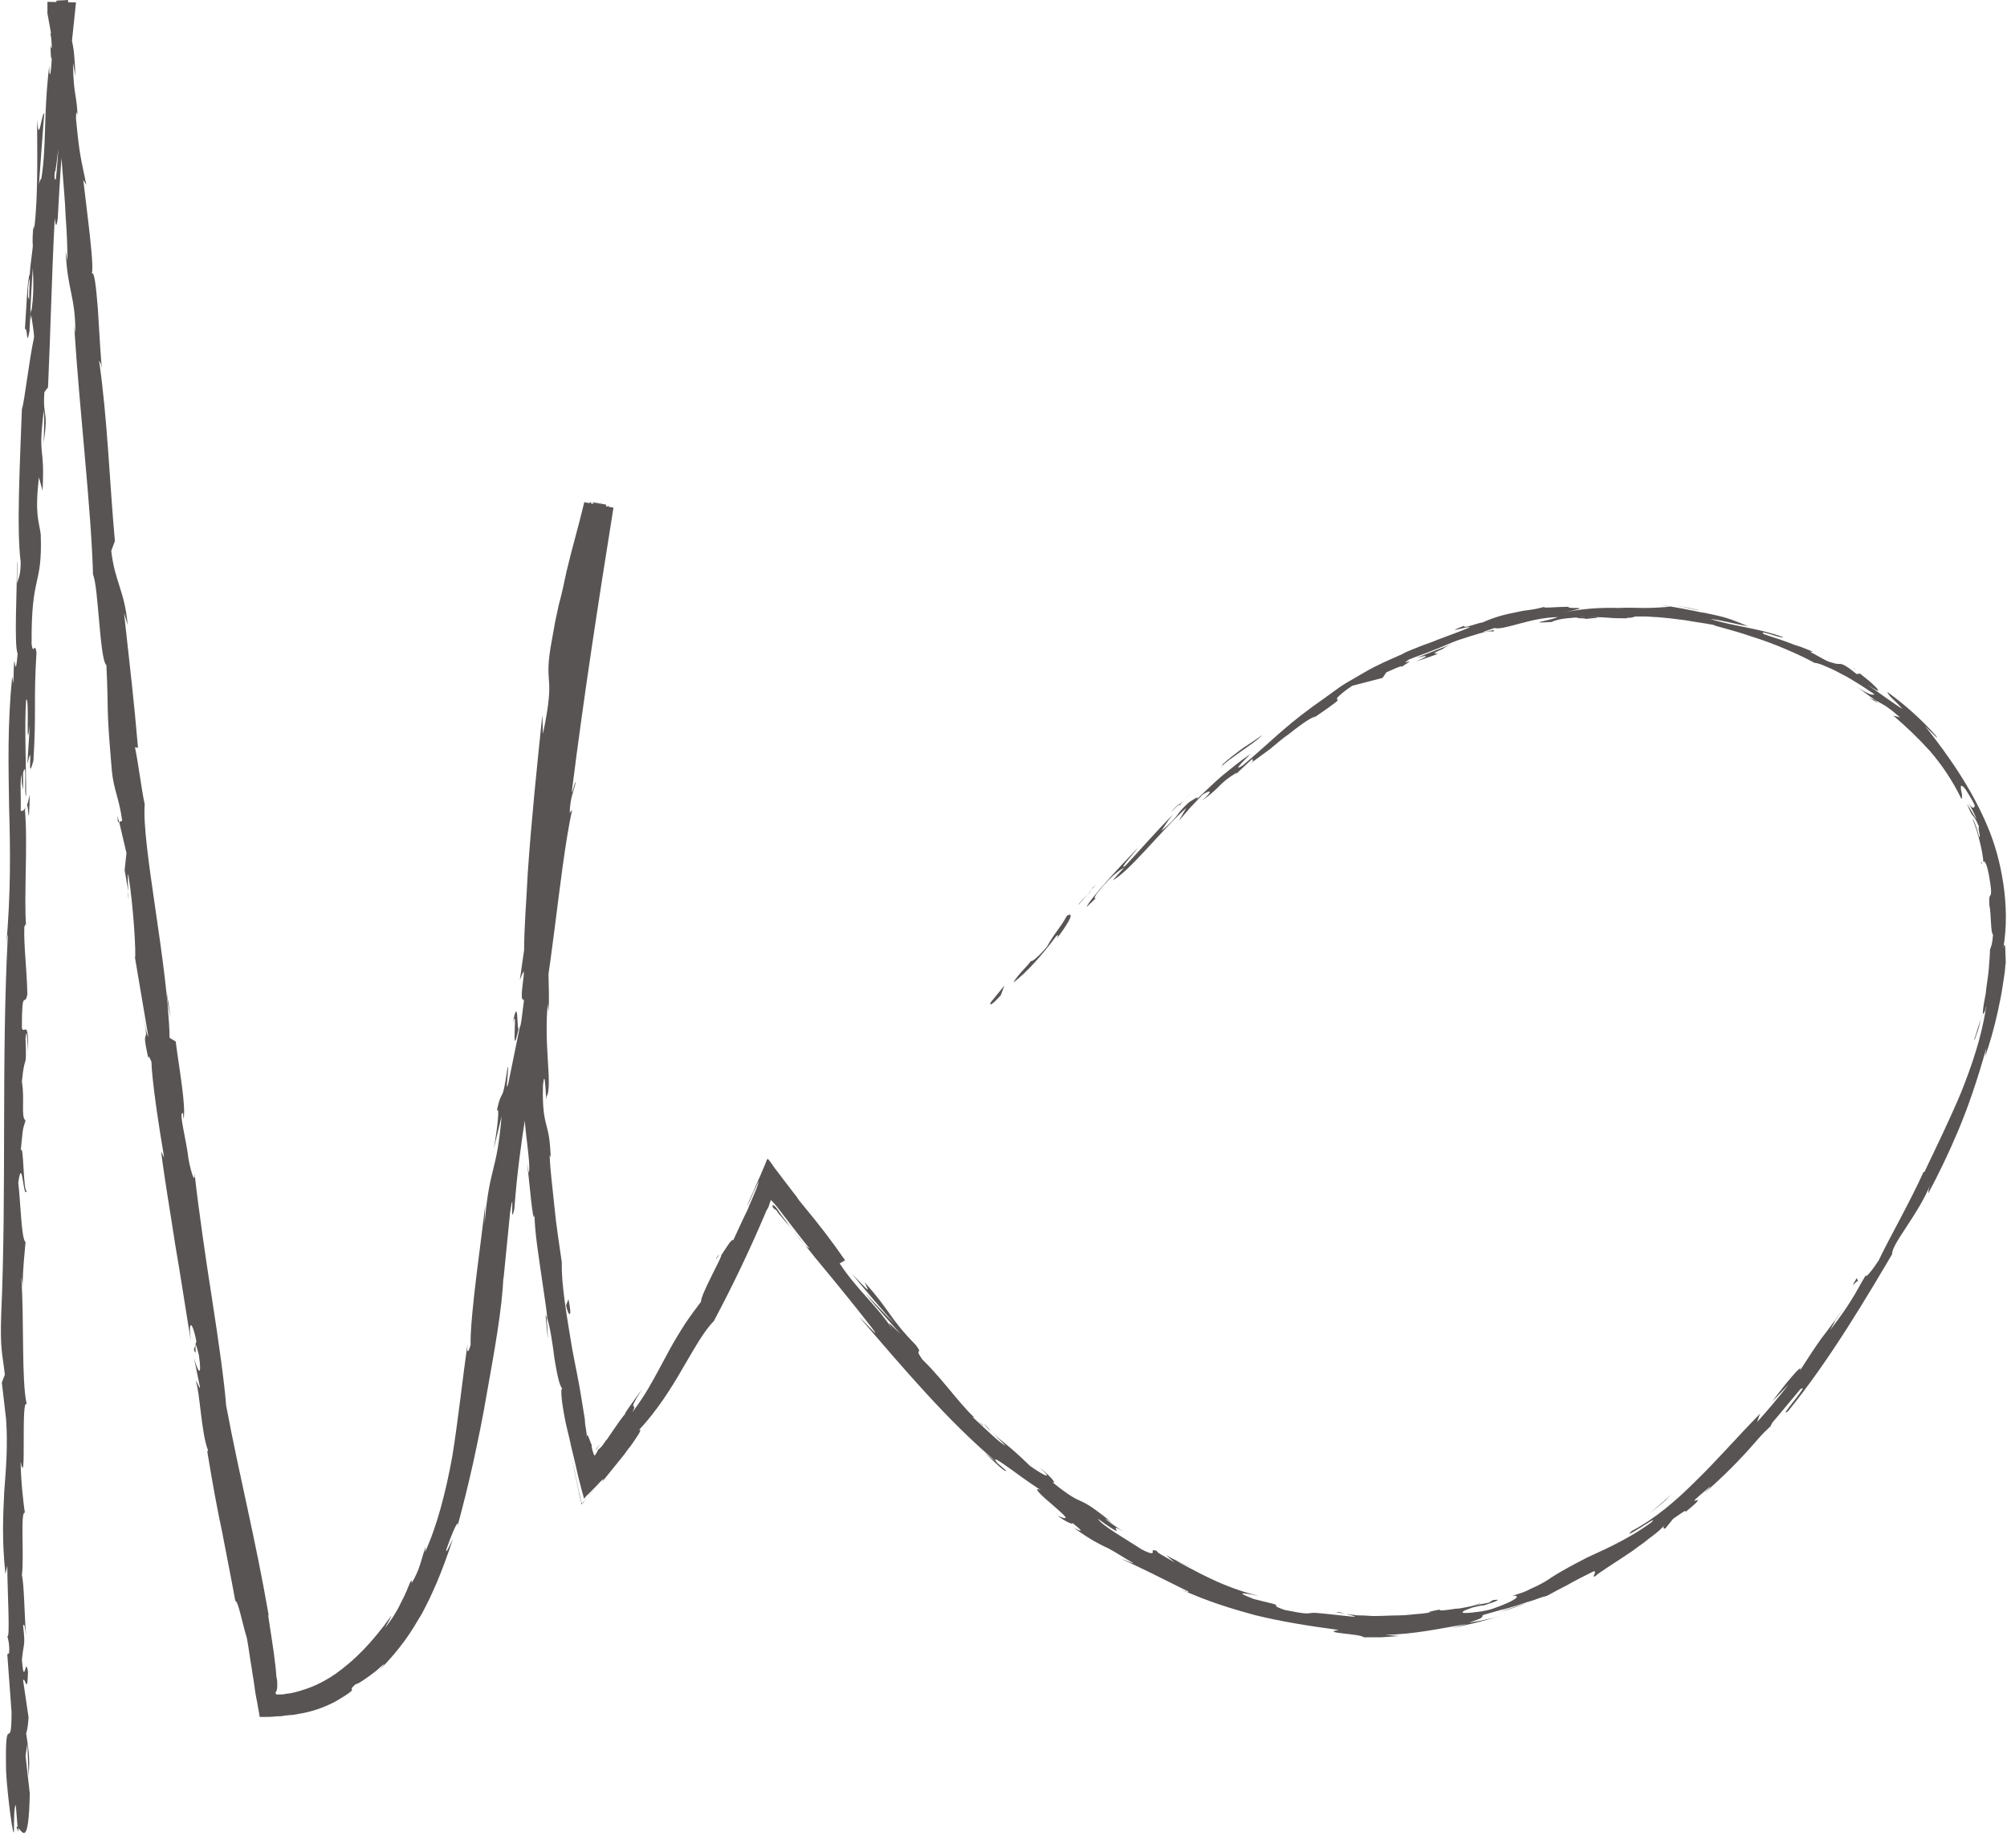 <?xml version="1.0" encoding="UTF-8" standalone="no"?><svg xmlns="http://www.w3.org/2000/svg" xmlns:xlink="http://www.w3.org/1999/xlink" fill="#000000" height="304" preserveAspectRatio="xMidYMid meet" version="1" viewBox="-0.2 -0.1 330.1 304.0" width="330.1" zoomAndPan="magnify"><g><g><g><g><g fill="#595454"><path d="M162.8,164.7c-0.4,0.7,0.1,0.6,1.6-1.1l0.6-1.6L162.8,164.7z"/><path d="M173.6,154.3c1.6-2.1,3.2-4.6,1.7-3.8c-1.3,2.3-1.9,2.6-3.3,5.1c-1.4,1.7-2.7,2.7-2.6,2.3 c-0.4,0.7-2.4,2.5-2.9,3.6c2.3-1.8,4.7-4.5,7-7.6C174.1,153.4,173.7,154.1,173.6,154.3z"/><path d="M325.6,167.5c0.1-0.4,0.3-0.9,0.4-1.3C325.9,166.5,325.8,167,325.6,167.5z"/><path d="M241.9,264.1c1-0.3,1.4-0.4,1.4-0.5C242.4,263.9,241.7,264.1,241.9,264.1z"/><path d="M219.6,265.1c0.5,0.1,0.9,0.1,1.3,0.2C220.4,265.1,219.9,265,219.6,265.1z"/><path d="M325.6,167.5c-0.4,1.1-0.7,2.3-1.1,3.4c0.1,0.1,0.2-0.3,0.4-0.9C325.2,169.3,325.4,168.3,325.6,167.5z"/><path d="M193.7,132.1c-0.5,0.5-1,1-1.3,1.4c0.4-0.4,0.9-0.9,1.3-1.3C193.6,132.2,193.6,132.2,193.7,132.1z"/><path d="M308.9,115.7c-0.3-0.2-0.5-0.5-0.8-0.7c-0.3-0.1-0.6-0.2-0.9-0.3C307.8,115,308.4,115.3,308.9,115.7z"/><path d="M267.5,101.5c1,0.1,1.4-0.4,1.8-0.6c-0.6,0.2-1.3,0.2-2.2,0.2C267,101.2,267.2,101.4,267.5,101.5z"/><path d="M202.7,126.9l-0.9,0.9C202,127.6,202.4,127.2,202.7,126.9z"/><path d="M325.8,141.6c-0.1,0.1-0.1,0.3-0.1,0.4C325.8,142,325.8,141.9,325.8,141.6z"/><path d="M3.9,248.6C3.9,248.5,3.8,248.6,3.9,248.6C3.9,248.8,3.9,248.9,3.9,248.6z"/><path d="M2.8,301.2l0-0.7c-0.1-0.1-0.2-0.2-0.3-0.1L2.8,301.2z"/><path d="M182.1,250c0.1,0,0.1,0.1,0.1,0.1C183.2,250.6,182.7,250.3,182.1,250z"/><path d="M84.1,168.4c1-4.3-0.4,7.1,1,0.7C84.8,169.6,85.1,163,84.1,168.4z"/><path d="M194.6,131.3c0.5-0.4,0.9-0.8,1.4-1.2C195.3,130.7,194.9,131,194.6,131.3z"/><path d="M85.1,169L85.1,169l0.1-0.7C85.2,168.6,85.1,168.8,85.1,169z"/><path d="M117.5,207c0.2-0.1,0.4-0.4,0.6-0.8C118,206.3,117.9,206.4,117.5,207z"/><path d="M162.8,235.3l-1.2-1.3C162,234.6,162.4,235,162.8,235.3z"/><path d="M98.6,237.4c-0.3,0.3-0.4,0.3-0.8,0.9c0,0,0.1,0,0.1,0C98.1,237.9,98.3,237.7,98.6,237.4z"/><path d="M92,206.9c0,0.2,0,0.5,0,0.7c0.1,0.4,0.1,0.8,0.2,1.2L92,206.9z"/><path d="M4.7,130.6c-0.2,0.8-0.3,1.4-0.5,1.8C4.5,131.8,4.5,137.5,4.7,130.6z"/><path d="M193.9,132.3c0.1-0.2,0.3-0.5,0.7-0.9c-0.3,0.3-0.6,0.6-0.9,0.9C193.6,132.4,193.6,132.4,193.9,132.3z"/><path d="M97.7,244.6l-1.8,2.2l-0.2,0.3l-0.1,0.1l-0.1,0.1c0,0,0-0.1,0-0.1l-0.2-0.7l-0.3-1.4l-1.2-5.6 c0.3,1.6,0.7,3.4,1.1,5.3c0.1,0.5,0.2,1,0.3,1.5l0.2,0.7l0,0.2c0,0,0,0.2,0.1,0.1l0.2-0.3C96.4,246.2,97.1,245.4,97.7,244.6z"/><path d="M21,147.9l-0.2-1.4C20.8,147,20.9,147.5,21,147.9z"/><path d="M89.9,220.1c0-1.1-0.1-2.3-0.2-3.5c-0.1-0.2-0.2-0.5-0.2-0.7L89.9,220.1z"/><path d="M4.1,132.4C4.2,132.3,4.2,132.3,4.1,132.4C4.2,132.3,4.2,132.3,4.1,132.4z"/><path d="M4.4,173c0.1-5.9-0.6-2.8-1-4c0-7,0.5-3.2,0.9-5.6c-0.1-4.4-0.6-7.8-0.5-11c0.1-0.2,0.2-0.9,0.3-0.1 c-0.4-4.6,0.3-13.7-0.2-19.2c0.1-0.4,0.1-0.6,0.2-0.7c-0.3,0.9-0.7,1-0.9,0.8c0.1-2.6-0.2-4.9,0.2-5.9 c-0.1,1.6,0.1,1.8,0.2,2.5L3.6,127c0.7-2.5,0.1,3.8,0.5,3.8c0-5.4-0.3-11.7,0-15.8c0.6-0.8-0.1,9.7,0.6,4.2l-0.4,6.4 c1.1-4.8-0.2,3.9,1-0.6c0.5-8.4,0-9.4,0.5-17.8c-0.3-1.9-0.5,0.6-0.8-1.3C4.9,94,6.8,96.6,6.5,87.8c-0.3-2.3-1-3.2-0.3-9.4 l0.6,2.2C7.2,72.5,6,75.9,7,67.4c0.2,1.5-0.1,6.4,0,5.2c0.8-5.5-0.2-3.9,0.1-8.2l0.6-0.8c0.4-8.7,0.6-18.2,1.1-27.8 c0.1,0.5,0.2,2.2,0.5,0c0.3-5.7,0.7-11.8,1.2-17.9c0.6-6,1.2-12.1,1.8-17.6L7.6,0.2c0,0.7,0,1.3,0,1.9l0.8,4.4 c0.1,1-0.1,1.9-0.3,0.8c0.1,4.6,0.3,0.2,0.7,2.4c0.2,2.6-0.1,3.4-0.3,1.8c0.4,4,1,9.7,1.5,15.5c0.2,2.9,0.5,5.8,0.6,8.5 c0.2,2.7,0.3,5.2,0.3,7.3l-0.3-1.6c0.3,6.6,1.6,7.3,1.6,13.5L12,53.5c0.9,14.3,2.8,30,3.1,40.9c0.9,2,1.1,14.1,2.2,14.9 c0.4,8.2-0.1,5.9,0.9,17.4c0.3,3.1,1.2,4.5,1.7,8.2l-0.5,0.2l1.2,5.1l-0.3,2.8l0.6,3.5c-0.1-1.4-0.1-3,0-2.8 c0.9,5.5,1.3,13.5,1.1,13.7l2.2,13c-0.3-0.3-0.6-2.4-1-4.1c1.5,6.9-0.4,1.3,1,7.7c0-0.9,0.4,0.4,0.5,0.5 c0.1,3.2,1.2,10.5,2.1,15.8l-0.5-1c0.6,4.8,1.5,9.9,2.3,15.2c0.9,5.2,1.7,10.6,2.6,16c-0.5-3.9,0.3-3.1,0.9,0l-0.4,1.4 c0.7,2-0.3-3.4,0.8,0.8c0.6,4.1-0.2,2.8-0.8,0.5l1,4.9c-0.1,0.3-0.4-0.8-0.7-1.1c0.7,2,0.9,8.6,2,11.4l-0.1,0.3 c0.9,5.4,1.6,9.3,2.4,13c0.7,3.7,1.4,7.1,2.2,11.5c0.5,0.1,1.1,3.5,1.9,6.1c0.3,1.6,0.5,3.3,0.8,5c0.1,0.9,0.3,1.7,0.4,2.6 c0.1,0.5,0.1,0.9,0.2,1.4c0.1,0.7,0.3,1.5,0.4,2.2l0.2,1.1l0.1,0.6c0,0,0,0,0,0.1l0.1,0l0.1,0l0.3,0c0.8,0,1.5,0,2.3-0.1 c0.4,0,0.8,0,1.2-0.1l0.9-0.1c0.5,0,1-0.1,1.5-0.2c2-0.3,4.1-1,6-2c2.6-1.5,2.9-1.9,2.8-2c0-0.1-0.4,0,0.6-0.9 c0.3,0.1,2.1-1.2,3.4-2.2c1.2-1.1,1.9-1.7,0.5-0.1c1.8-1.8,3.1-3.4,4.2-4.9c1.1-1.5,1.9-2.9,2.8-4.4c1.6-3,3.2-6.5,5.1-12.3 c-0.6,1.2-1.2,2.6-1.1,1.8c0.7-2.1,1.8-4.7,1.9-4.3l-0.1,0.6c0.9-3.3,1.8-6.9,2.6-10.5c0.8-3.7,1.6-7.5,2.2-11.1 c1.3-7.3,2.6-14.3,2.8-19.7l0,0.6l1.1-11.1c0.8-5.1-0.1,3.1,0.7-0.6c0.9-12,2.7-18.7,3.6-28.6c2.4-7.4,3.7-26.9,5.9-37 l-0.4,0.5c0.1-2.7,0.6-3.2,1-5.1c-0.3,0.2-0.7,2.8-0.6,1.2c1.9-15.1,4.3-30.7,6.8-46.3l-4.8-0.9c-0.9,3.8-2,7.5-2.9,11.3 c-0.4,1.9-0.8,3.8-1.3,5.6l-0.6,2.8l-0.5,2.8c-0.8,4.2-0.6,5.5-0.5,7c0.1,1.5,0.1,3.3-1,8.6l-0.1-3.1c-0.9,8.6-1.8,17.3-2.4,26 c-0.2,4.4-0.6,8.7-0.6,13c0,2.2-0.1,4.3-0.1,6.4c0.1,2.1,0.1,4.3,0.2,6.4c-0.1-1-0.3-1-0.3-2.7c-0.2,1.8-0.2,5.1,0,7.9 c0.2,2.8,0.5,5.3,0.6,5.3c0.1,2.6-0.3,0.6-0.4,2.2c0,3.6,1.1,8.9,0.8,10.8c0,0.3-0.2-1-0.3-1.6c0.3,2.3,1,10.8,1.2,8.5 c0.1,3.2,0.6,6.1,1,9c0.2,1.4,0.4,2.8,0.6,4.1c0.2,1.3,0.4,2.6,0.5,3.9c0.5,1.6,0.9,4.3,1.2,6.7c0.4,2.4,0.8,4.5,1.3,4.9 c-0.4-0.2-0.1,2.6,0.6,5.9c0.2,0.8,0.4,1.7,0.6,2.5c0.3,1.5,0.7,2.9,1,4.3c0.3,1.4,0.6,2.6,0.9,3.7c0.1,0.5,0.3,1,0.4,1.5 c0,0.4,0.2,0,0.4-0.2c0.2-0.2,0.3-0.4,0.4-0.6c-0.8,1.1,0.1,0.1,1.1-0.9c0.9-1,1.9-2,1-0.7c1.3-1.6,2.6-3.2,3.8-4.7 c0.3-0.4,0.6-0.9,0.9-1.2c0.3-0.4,0.5-0.7,0.7-1c0.9-1.3,1.3-2,0.8-1.8c2.9-3.1,5.2-6.7,7.1-10c1.9-3.2,3.5-6.2,5.2-7.9 c3.2-6,6-11.9,8.5-17.8c0.2-0.5,0.2-0.5,0.3-0.6l0.2-0.4l0.3-0.9l0.1-0.2c0-0.1,0.1,0.1,0.1,0.1l0.3,0.3l0.6,0.7 c1.8,2.3,3.5,4.6,5.3,6.8c-0.4,0.1-2.5-2.6-4.4-5.2c-0.2-0.3-0.5-0.6-0.7-1c-0.1-0.1-0.2-0.3-0.3-0.4c-0.1-0.2-0.3-0.3-0.4-0.4 c-0.2-0.2-0.3-0.1-0.2,0.3c0.1,0.1,0.3,0.3,0.5,0.4l0.1,0.1c0,0,0,0,0,0l0.1,0.1l0.1,0.2c0.2,0.3,0.4,0.5,0.6,0.7 c0.4,0.5,0.8,1,1.2,1.4c1.5,1.9,3,3.6,4.4,5.4c2.9,3.5,5.8,7,9.3,11.5c1.8,2.4-1.3-1.1-2.1-1.8c7.5,8.7,14.5,17,22.4,23.7 c-0.1,0-0.9-0.7-1.7-1.3c1.5,1.4,3.4,3.3,3.5,2.9l-1.5-1.3c-1-1.3,0.6-0.1,2.6,1.3c2,1.5,4.4,3.1,4.6,3.2c-1.6-0.7,0.2,1,2,2.5 c1.7,1.5,3.3,2.8,0.7,1.7c1.1,0.8,2.6,1.6,2.5,1.2c1.5,1.2,2,1.7,0.2,0.8c3,2.1,4.1,2.6,5.1,3.1c0.5,0.2,1,0.5,1.7,0.9 c0.7,0.4,1.6,1,3,1.8c-0.1,0.1-1.3-0.5-2-0.7c3.1,1.4,6.1,2.9,11.1,5.4c-0.3,0,0.2,0.4-1.3-0.4c4.4,2,8.3,3.2,12.4,4.3 c4.1,1,8.4,1.7,13.6,2.4c-3.2,0.5,3.6,0.6,4.1,1.2c1,0,1.9,0,2.9,0l2.9-0.2l-2.3-0.2c5-0.1,9.3-1.1,13.5-1.8 c-1.2,0.3-2.4,0.7-3.6,0.9c3.1-0.6,6.1-1.3,9.1-2.2c-1.7,0.5-3.4,0.8-5.2,1.1c2.4-0.8,2.2-0.9,2.2-1.1c0-0.2,0.3-0.2,3.4-1.1 c-0.6,0.2,0.6-0.1,2.2-0.6c1.6-0.5,3.7-1.3,5-1.6l0,0c1.1-0.6,2.2-1.2,3.4-1.8c1.2-0.7,2.6-1.4,4.2-2.2c0.9-0.3-0.3,1,0.3,0.8 c0.9-0.8,3.4-2.3,5.9-4c0.6-0.4,1.2-0.9,1.8-1.3c0.6-0.4,1.1-0.9,1.7-1.3c1.1-0.8,1.9-1.6,2.4-2.2c-0.7,0.7-0.6,1-0.2,0.9 l1.3-1.6c1.9-1.3,2.1-1.5,2-1.1c2.7-2.2,2.1-2,1.7-1.9c-0.4,0.1-0.6,0.2,2.5-2.4c-0.4,0.5-0.2,0.3-1.1,1.2 c3.1-2.7,5.9-5.5,8.4-8.4c2.6-2.9,5-5.8,7.4-8.7c1.9-1.3-4,5.2-2,3.6c6.9-8.5,12.8-18.5,18.1-27.5l-1,1.7 c-0.1-1.7,4.3-6.5,6.3-11.5c-0.5,1.2-0.3,1.7-0.3,1.4c1.7-3.2,3.3-6.5,4.9-10.3c1.6-3.8,3.1-8.2,4.6-13.5l-0.2,1.4 c0.7-2,1.5-4.7,2.1-7.5c0.3-1.4,0.6-2.8,0.8-4.2c0.1-0.7,0.2-1.3,0.3-2c0.1-0.6,0.1-1.3,0.2-1.8c-0.1-1.4,0-4-0.4-2.4 c0.6-3.5,0.5-7.1,0-10.5c-0.5-3.4-1.4-6.7-2.7-9.7c-2.6-6.1-6.3-11.4-10.2-16.3c1.1,1.1,2.6,2.6,1.8,1.6 c-2.4-2.7-5.1-5.1-8-7.2c0.4,0.9,1,1.1,2.5,2.8c-1.2-0.7-3.6-2.5-5.8-4c2,1.3,2.1,1.2,1.5,0.5c-0.3-0.3-0.8-0.8-1.3-1.2 c-0.5-0.4-1.1-0.9-1.5-1.2c0.2,0.3-0.4,0-0.4,0.2c-2.2-1.8-2.5-1.7-3.1-1.7c-0.3,0-0.6-0.1-1.3-0.3c-0.7-0.2-1.6-0.8-3.3-1.7 l0.5,0c-0.7-0.3-1.3-0.5-2-0.8c-0.7-0.2-1.3-0.4-2-0.7c-1.3-0.5-2.7-0.9-4.1-1.4c-1.1-0.9,2.9,0.8,3.2,0.5 c-4.1-1.5-8.3-1.8-12-3c1.8,0.2,4.4,0.9,6.2,1.2c-4-1.7-4.5-1.6-7.6-2.3l0.3,0.1c-2.4-0.5-4.8-1-7.3-1.3 c0.6,0.1,1.2,0.2,1.8,0.3c-1.4,0.1-2.8,0.2-4.2,0.2c-1.4,0-2.8-0.1-4.3,0c-3-0.1-6.2,0.1-9.8,0.9c6.9-1.4,1.1-0.6,1.6-1.1 c-1.9,0-4.7,0.3-3.9,0c-0.8,0.2-1.6,0.4-2.4,0.5c-0.8,0.1-1.5,0.2-2.3,0.4c-1.6,0.3-3.4,0.7-5.6,1.7c-0.3-0.1-3.5,1.2-2.9,0.5 c-4.2,1.6,1.1-0.1,0.8,0.3c-1.6,0.7-3.4,1.3-5.2,2c-0.9,0.4-1.9,0.7-2.9,1.1c-0.5,0.2-1,0.4-1.5,0.6c-0.5,0.2-1,0.4-1.5,0.7 c-2,0.9-4.2,1.8-6.2,3c-1,0.6-2.1,1.2-3.1,1.8c-1,0.6-2,1.4-3,2.1c-7,4.9-7.9,6.3-13.9,11.4c-1.1,0.7-0.8,0.3-0.2-0.4 c0.3-0.3,0.7-0.7,1-1c0.3-0.3,0.5-0.5,0.5-0.5c-1.8,1.2-3.2,2.4-4.7,3.6c-1.4,1.2-2.7,2.5-4.2,3.9c0.5-0.7-0.2-0.2-1.3,0.5 c-2.4,2.2-1.2,1.9-4.5,4.7c0.4-0.6,0.9-1.5,1.9-2.7c-2.7,2.7-5.2,5.6-7.9,8.5c-1,0.5,1.4-2,2.2-3.1c-3.1,3.2-7.9,8.4-8.5,9.8 l2.1-2c-1.1,1.2-0.9,0.3-0.1-0.6c2.4-3,4-3.8,4.2-3.9l-1.9,2.1c2.7-1.4,7.9-8.1,12.1-11.9l-1.2,2.1l1.9-2.2l2-2.1 c1.1-0.7,2-0.9-0.1,1c3.3-2.4,2.5-2.6,5.5-4.5c0.3-0.2,0.2-0.1,0,0.2c1-0.9,1.9-1.8,2.9-2.7c-0.5,0.6,0.8,0-1.1,1.4 c1.4-1.1,2.7-2,3.9-2.9c1.1-0.9,2.1-1.8,3-2.4c1.8-1.4,3.2-2.5,4.5-3l-0.5,0.4c4.1-2.8,4.2-3,4.1-3.1c-0.1-0.1-0.2-0.1,0-0.4 c0.3-0.3,0.9-0.9,2.4-1.9l5-1.3l0.6-0.9c0.9-0.4,2.8-1.3,2.5-0.9c3.2-2-0.7,0.1,1.2-1.2c1.1-0.5,2.5-0.9,3.9-1.5 c1.4-0.5,2.8-1.2,4.2-1.7c2.8-0.9,5.1-1.7,5.7-1.4c0.8-0.4-0.4-0.2-1.1,0c-0.4,0.1-0.6,0.1-0.5,0.1c0.1-0.1,0.7-0.3,1.9-0.7 c1.6,0.4,5.8-1.7,10.4-1.8c-1.3,0.6-5.5,1.1-1,0.8c0.6-0.3,1.5-0.5,2.5-0.6c1-0.1,2.1-0.2,3.3-0.2c1.2,0,2.3,0,3.5,0.1 c1.1,0.1,2.2,0.1,3.1,0.1c0-0.2,0.6-0.2,1.5-0.3c0.4,0,1,0,1.5,0c0.6,0,1.2,0.1,1.9,0.1c1.4,0.1,3,0.3,4.6,0.5 c1.6,0.3,3.3,0.5,4.8,0.8c-0.2,0.1,2.7,0.7,6.2,1.9c3.6,1.1,7.7,2.9,10.3,4.3l-0.2,0c0.3,0,0.9,0.1,1.6,0.4 c0.7,0.3,1.7,0.7,2.6,1.2c0.5,0.3,1,0.5,1.5,0.8c0.5,0.3,1,0.6,1.5,0.9c1,0.6,2,1.3,2.9,1.9c-0.2,0.1-0.5,0.1-0.9-0.1 c-0.5-0.2-1.2-0.6-2.2-1.2c1.2,0.7,2.2,1.6,3.3,2.3c0.4,0.2,0.9,0.5,1.6,0.9c0.3,0.2,0.7,0.5,1.1,0.8c0.4,0.3,0.8,0.7,1.3,1.1 l-1.1-0.3c2.1,1.8,4,3.6,6,5.8c1.9,2.2,3.7,4.8,5.2,7.9c0.1,0,0.1-0.3,0.1-0.7c-0.1-0.4-0.2-0.9-0.2-1.2c0-0.3,0.1-0.4,0.5,0 c0.2,0.2,0.4,0.5,0.7,1c0.3,0.5,0.7,1.1,1.1,2c-0.1,0.4-0.4,0.8-1.3-0.9c0.3,0.6,1.2,2,1.6,3.2l-0.8-1.3l-0.8-1.3 c0.6,1.5,0.8,1.8,1.1,2.1c0.2,0.3,0.4,0.5,0.9,1.7c-0.3,0.1,0.4,1.9,0,1.6c-0.1-0.3-0.2-0.8-0.4-1.4c-0.2-0.6-0.4-1.2-0.7-1.6 c1.1,2.7,1.8,6.1,1.8,7.2c0.1-0.3,0.5-0.1,0.9,2c0.5,2.7,0.4,3.2,0.3,3.4c-0.1,0.2-0.3,0.1-0.2,1.7c0.3,1.3,0.2,4.7,0.6,4.8 c-0.1,1.6-0.3,1.9-0.5,2.5c0,0.7-0.1,1.9-0.2,3.2c-0.1,1.3-0.4,2.8-0.5,4c-0.5,2.5-0.7,4.3-0.1,2.8l0.2-0.7 c0,0.1,0,0.3-0.1,0.5c0,0,0,0,0,0l0,0c-0.7,4.6-2.3,9.3-4.1,13.8c-1.9,4.5-4,8.8-6,13l-0.1-0.1c-2.3,5.1-5.7,11-7.4,14.6 c-0.9,1.4-2.3,3.2-2.1,2.4c-1.1,1.8-1.6,2.9-2.4,4.1c-0.7,1.2-1.7,2.6-3.5,5c2.1-3.7-1,1.1,2.3-3.7c-1.6,2.2-2.6,3.6-3.7,5 c-1,1.4-2,2.9-3.6,5.4c0.9-1.9-3,2.9-4.5,5l2.7-2.8c-1.8,2.3-3.5,4.3-5.2,6.2c0.2-0.5,0.3-1,0.5-1.4c-3.9,4-7.2,7.8-10.6,11.1 c-3.3,3.3-6.7,6.2-10.5,8.2c-1.1,1,0.2,0.2,1.5-0.6c1.3-0.8,2.6-1.7,1.7-0.8c-4.2,3.1-9.2,5.1-10.6,5.8 c-3.1,1.6-4.5,2.4-5.9,3.3c-0.7,0.5-1.4,0.9-2.4,1.4c-0.5,0.2-1.1,0.5-1.7,0.8c-0.7,0.3-1.4,0.5-2.3,0.8c0.5-0.1,1,0,0.7,0.3 c-0.3,0.3-1.3,0.9-3.9,1.8c-1.2,0.4-2.3,0.5-3.1,0.6c-0.8,0.1-1.3,0.1-1.6,0.1c-0.6-0.1-0.1-0.4,1.4-0.9 c1.2-0.3,1.8-0.4,1.7-0.3c1.6-0.5,3.6-1.2,1.6-0.9l-0.6,0.4c-0.6,0.1-1.5,0.3-2.5,0.5c-0.5,0.1-1,0.2-1.5,0.3 c-0.5,0.1-1,0.2-1.5,0.2c-1.8,0.3-3.2,0.4-2.4,0.1c-3.8,0.7-1.6,0.6,1.3,0.2c-1.6,0.2-3.1,0.3-4.4,0.5 c-1.4,0.1-2.6,0.3-3.9,0.3c-1.3,0-2.6,0.1-4,0.1c-0.7,0-1.4-0.1-2.2-0.1c-0.4,0-0.8,0-1.2-0.1c-0.4,0-0.8-0.1-1.2-0.1 c1.1,0.2,2,0.5,1,0.4c-4.9-0.5-6-0.7-6.7-0.6c-0.7,0.1-1,0.2-4.4-0.5c-1.8-0.6-1.4-0.7-1.4-0.8c0-0.1-0.4-0.2-3.7-1 c-3.9-1.5-0.7-0.8,0.9-0.5c-6-1.4-10.6-4.2-13.7-5.8l3,1.3c-1.8-0.8-3.2-1.4-4.6-2.2c0.5,0.4,0.9,0.8,1.4,1.2 c-1.6-1-3.1-1.7-2.9-1.9c-0.9-0.3-0.7,0-0.7,0.2c0,0.2-0.2,0.4-1.9-0.5c-2.1-1.4-6.7-4-7.1-5c1.6,1.2,2.4,1.7,2.8,1.9 c0.4,0.2,0.3,0,0.2-0.1c-0.2-0.3-0.5-0.8,2.3,1c-1.1-0.7-2.5-1.5-4-2.7c-0.2-0.2,0.3,0.1,0.7,0.3c-3-2.4-3.8-2.8-4.6-3.2 c-0.9-0.4-1.8-0.7-4.9-3.2c1,0.4-1-1.6-2.1-2.4c2.4,2.1,0.8,1.4-1.6-0.3c-3.7-3.6-4.2-3.6-6.2-5.5l2.2,2.2 c-1-0.5-2.8-2.3-5.4-4.7c0-0.4,2.4,2.2,1.6,1.2c-3.2-2.4-5.9-6.8-9.9-10.7c-1.5-2.1,0.3-0.6-1.1-2.4c-4.4-4.5-4-5.4-8.4-10.3 c0.8,1.7,1.1,1.9-2.1-1.4c2.3,2.8,4.6,5.5,7,8.2c-1.6-1.6-3.2-3.3-4.8-5c2,2.5,4.5,5.2,5.8,6.7c-2.4-2.3-2.1-2.1-1.3-0.7 c-2.4-3.8-5.9-6.6-8.7-10.9l0.9-0.5c-2.2-3.2-4.3-5.9-6.7-8.8c-0.3-0.4-0.6-0.7-0.9-1.1l-0.4-0.6c-0.2-0.3-0.5-0.6-0.7-0.9 c-0.9-1.2-1.9-2.5-2.9-3.8c-0.2-0.3-0.5-0.7-0.7-1l-0.4-0.5c0-0.1,0,0-0.1,0.1l-0.1,0.1l-0.1,0.3c-0.3,0.8-0.7,1.6-1,2.4 c-0.4,0.8-0.7,1.6-1.1,2.5c-0.2,0.4-0.4,0.9-0.6,1.3c-0.1,0.3-0.3,0.6-0.4,1l0.4-0.8l0.5-1.1l1-2.2c-0.1,0.6-0.4,1.4-0.8,2.3 c-0.1,0.2-0.2,0.5-0.3,0.7c-0.1,0.2-0.2,0.5-0.3,0.7c-0.2,0.4-0.3,0.8-0.5,1.2c-0.8,1.6-1.6,3.4-2.3,4.9 c-0.2-0.4-1.2,1.3-2,2.5c0.3,0-3.4,6.5-3.3,7.6c-0.9,1.2-1.8,2.4-2.6,3.6c-2.2,3.4-3.2,5.5-4.3,7.5c-1.1,2-2.1,4-4.4,7.1 c1.1-2.1-1.2,0.6,1.6-3.8c-1.5,2.1-2.9,3.9-2.8,4.1c-0.5,0.5-1.5,2-2.6,3.6c-0.3,0.5-0.4,0.6-0.6,0.8c-0.1,0.2-0.3,0.4-0.4,0.6 c-0.3,0.4-0.6,0.7-0.8,0.8c-0.1,0.2-0.2,0.4-0.3,0.6c-0.1,0.1-0.1,0.2-0.2,0.3c0,0-0.1,0.2-0.1,0.1c0,0,0,0,0,0 c-0.1-0.1-0.3-0.5-0.5-1.5c0-0.3,0.1-0.2,0.1-0.2c-0.1,0.1-0.3-0.6-0.5-1.1c-0.2-0.5-0.4-1-0.4,0.1c0-0.2,0-0.4,0-0.7 c0-0.3-0.1-0.5-0.1-0.8c-0.1-0.5-0.2-1.1-0.2-1.7c-0.2-1.2-0.4-2.4-0.6-3.7c-0.4-2.6-1-5.3-1.5-8c-0.9-5.4-1.8-10.7-1.7-14.2 c-0.4-2.8-0.9-5.9-1.2-9c-0.3-3.1-0.7-6-0.8-8.6c0.1,0.3,0.2,0,0.2,1c-0.1-3.6-0.4-4.6-0.7-5.8c-0.3-1.2-0.7-2.5-0.6-6.6 c0.4-4.2,0.5,4.3,0.6,1.7c0.5-0.6,0.4-3,0.2-6c-0.2-3-0.3-6.5,0-9.2l0.1,1.3c0.2-2.1,0-4.6,0-7.5c-0.1-2.9-0.2-6.1,0-9.5 c0,0,0.1,0.3,0.2,0c-0.4-4.7,0-13.5,0.6-20c0.2,2.1-0.1,3,0.5,1.8c0.3-2.9-0.8,0.8-0.3-5.1c0.2-0.9,0.5-2.4,0.8-3.8 c0.3-1.3,0.7-2.5,1-2.7l-0.4,2.7l-0.3,2.7c0.9-2.7,0.9-7.1,1.4-10l0.2,0.4c0.3-2.1,0.5-3.7,0.6-5c0.2-1.3,0.3-2.4,0.4-3.5 c0.2-2.2,0.4-4.5,1.4-9l-0.4,0.9c0.2-2.5,0.5-3.5,0.8-4.5c0.3-1,0.7-2,1-4.5l1-1.3c0.2-1.2,0.6-3,1-5.5l-2.1-0.4 c-0.3,3.3-0.7,8-1.1,11.8c0-2.7,0.4-7.8,0.7-11.8l2.8,0.6c-0.2,1-0.3,1.9-0.5,2.7c0.2-0.7,0.4-1.6,0.6-2.7l-3.1-0.6 c-0.5,3.7-1.1,8.7-1,10c0.1-1.3,0.2-3,0.5-4.3c0,4-0.5,9.3-1.4,15.7c-1.2-1.3-2.7,16.8-4.4,21.3c-1.1,11.5-3.4,22.6-5.2,35.9 c1.7-4.6-0.5,3.9,0.7,3.2c-0.4,3.1-0.5,4.3-0.7,4.5l-1.9,9.3c-0.6,2.2,0.2-3-0.1-2.7c-1,6.8-0.8,2.8-1.8,7.2 c0.5-0.9,0.2,2.4-0.5,6.3l1.3-5.4c-0.8,9.5-2,8.1-2.8,17.7l0.1-3.1c-0.5,4.9-2.5,18.1-2.4,23c-0.2,0.8-0.7,2-0.5-0.2 c-0.4,2.9-0.8,6-1.2,9.2c-0.4,3.1-0.8,6.2-1.3,9.3c-1.1,6.1-2.6,11.7-4.5,15.8l0.1-0.9c-0.7,2-0.9,3.7-2.3,6 c0-0.2,0.1-0.9-0.3,0c-0.2,0.5-0.7,1.8-1.5,3.3c-0.7,1.5-1.7,3-2.6,4.1c0.4-0.7,0.8-1.4,1.1-2.1c-3.2,4.5-6.1,7.4-9.2,9.6 c-1.6,1.1-3.3,2-5.2,2.6c-0.9,0.3-1.9,0.6-3,0.7c-0.4,0.1-0.6,0.1-1,0.1c-0.2,0-0.3,0-0.5,0l-0.1,0l0-0.1l-0.1-0.2 c0.2-0.2,0.3-0.6,0.3-1c0,0,0-0.1,0-0.1c0-0.1,0-0.3,0-0.4c0-0.3,0-0.6-0.1-0.9c-0.1-0.6-0.1-1.3-0.2-2 c-0.3-2.8-0.9-6.2-1.2-8.4l0.1,0.1c-2.3-13.2-4.7-22.3-7-34.5c-0.3-3.9-1.2-10.3-2.3-17.4c-1.1-7-2.2-14.6-2.9-20.8 c0.1,1.9-0.6-0.2-1-2.4c-0.3-2.9-1.7-7.9-0.9-7.5l0.1,1c0.4-2.3-0.7-8.1-1.3-12.8l-1-0.6c-0.3-12.3-4.6-31.6-4.1-38.4 c-0.6-2.9-1-6.5-1.6-9.4l0.5,0.1c-0.7-8.1-1.2-12.2-2.3-22.2l0.6,2c-0.5-5.7-2.1-7-2.7-12.2l0.6-1.6 c-0.9-9.9-1.2-19.9-2.6-29.7c0.1,0.2,0.4,0.4,0.5,2c-0.2-2.3-0.5-6.8-0.7-10.5c-0.3-3.7-0.6-6.6-1.1-5.7 c0.7-0.2-0.7-10.2-1.3-15.5l0.5,0.8c-0.9-4.5-1.1-4.6-1.7-10.9c0-1.5,0.3-1.3,0.3,0.7c-0.1-5-0.7-3.9-0.8-9.9l0.4,2.2 c-0.2-5.1-0.4-4.7-0.9-7.5c-0.2-1.3-0.3-3.2-0.3-5L9.1,0c-0.3,2.6-0.7,5-1,5.5C8.3,6.2,8.5,9,8.1,12c-0.2,0.4-0.2-0.7-0.2-1.3 c-1,8.5-0.4,12.8-1.3,18.6c-0.2,0.1-0.3,0.5-0.4,1c0.5-6.8,0.9-12.3,0.9-11.8c-0.5,0-0.9,5.5-1.2,1c0,4.4,0.2,12-0.4,17.4 c-0.1,0.3-0.1,0.5-0.2,0.7l0-0.6c-0.1,1.2-0.2,2.3-0.1,3.4C5,42.3,4.8,43.3,4.7,45c-0.4,0.6-0.6,6.3-0.8,9 c0.5-0.2,0.2,3.4,0.8,0.1c-0.1,0.4,0-0.5,0.1-2.3c0-0.4,0-0.9,0-1.2c0,0.1,0,0.1,0,0.2c0.1-1.8,0.2-4.2,0.4-6.8 c0.1,2.2,0.2,4.5-0.3,7.5c0.2,1.4,0.5,3,0.5,3.9C4.6,59,3.8,66.2,3.4,67.2C3.1,75.6,2.5,87,3.2,92.3c0,2.4-0.4,2.7-0.6,3.6 c0-1.4,0.1-3,0-3.8c0,4.8-0.5,14.1,0.1,15.3c-0.5,6-0.5-3.4-0.7,4.9l-0.2-1.1c-0.8,8.1-0.6,14.7-0.5,21.6 c0.2,6.8,0.3,13.9-0.5,22.9c0.1-1.2,0.2-1.9,0.3-2.1C0,174,0.9,195.8,0,216.1c-0.2,5.8,0.2,6.4,0.6,9.9l-0.5,1.3l0.7,6 c0.3,4.3,0,8-0.3,11.9c-0.2,4-0.4,8.2,0.2,13.6l0.3-1.4c0,3.9,0.5,12.3,0,11.6c0.1,0.4,0.4,1.3,0.3,2.8L1,272l0.7,9.5 c0,7.4-1.1-1.1-0.9,9.7c0.2,4,1.2,11.4,1.3,9.9c0-1.6,0-4.1,0.3-4.3l0.3,3.7c0.8,0.6,1.8,3.4,2-5.6l-0.7-6.2l0.3-2l0.2,5.3 c0.3-3-0.1-4.9-0.4-7c0.2-0.5,0.3-1.4,0.4-2.6l-0.9-6.1c0.3-0.8,0.7,2.7,0.8-1.4c-0.4-2.9-0.6,2.8-1-2c0.3-3,0.6-2.1,0.2-5.6 c0.2-0.5,0.3,0.2,0.5,1.6c-0.3-3.1-0.3-8.3-0.7-9.9c0.4-3.1-0.3-10.6,0.5-10.3c-0.2-1-0.7-5.5-0.7-8.4c1,5.2,0-10.8,1-9.4 c-0.9-3.9-0.4-14-0.9-20.9c0.1,0.4,0.2,1.1,0.2,1.7c0.1-3.9,0.3-5,0.5-7.5c-0.7-0.5-0.8-6.5-1.2-9.8c0.7-4.7,0.8,2.9,1.4,1.4 c-0.6,0.2-0.5-8.3-1-6.6c0.4-3.6,0.2-3.1,0.8-5c-0.8-0.6-0.1-3.4-0.6-6.4c0.5-5.2,0.8-1.3,0.6-7.1C4.2,167.9,4.4,173,4.4,173z M8.6,35.8L8.6,35.8C8.6,37,8.5,38,8.5,38.6C8.5,38,8.6,37.2,8.6,35.8z M9.4,24.3c-0.1,1.4-0.2,3.1-0.4,5 c-0.2,0.4-0.3-0.1-0.2-1.2C8.9,28.7,9.2,26,9.4,24.3z M4.4,48.4c0-1.8,0.2-2.4,0.3-2.7c0,0.9-0.1,1.9-0.1,3.2 c0,0.1,0,0.2,0,0.2C4.5,49,4.4,48.8,4.4,48.4z"/><path d="M4.8,51.7c0,0.3,0,0.4,0,0.8c0.1-0.4,0.1-0.7,0.2-1.1c0-0.2-0.1-0.5-0.1-0.7 C4.9,51.1,4.8,51.4,4.8,51.7z"/><path d="M326.1,166l-0.1,0.2c0.1-0.2,0.1-0.4,0.2-0.5C326.1,165.9,326.1,165.9,326.1,166z"/><path d="M19.2 135.1L19.4 135.1 19.1 134.1z"/><path d="M305.2,110.3c-0.1-0.1-0.3-0.3-0.6-0.6C304.6,109.8,304.9,110,305.2,110.3z"/><path d="M279.4,100.3c-1.3-0.3-2.6-0.6-3.9-0.8C277.2,99.8,278.4,100.2,279.4,100.3z"/><path d="M258.1,99.1c-0.3,0.1-0.3,0.2-0.4,0.2c0,0,0,0,0,0L258.1,99.1z"/><path d="M161.5,238.7c-0.2-0.2-0.4-0.4-0.6-0.5C159.5,236.9,160.4,237.8,161.5,238.7z"/><path d="M253.8,262.1c-1,0.5-1.9,1-2.9,1.4C252.6,262.9,253.9,262.4,253.8,262.1z"/><path d="M98.5,243.7C98.5,243.7,98.5,243.7,98.5,243.7c-0.3,0.3-0.5,0.6-0.8,1L98.5,243.7z"/><path d="M246.5,265c1.8-0.4,3.2-1,4.5-1.5C249.5,264,247.9,264.6,246.5,265z"/><path d="M180.1,145.3l-0.7,0.7c0,0,0,0.1,0,0.1L180.1,145.3z"/><path d="M179.4,146.2l-0.7,0.9C179,146.6,179.3,146.3,179.4,146.2z"/><path d="M177.1,148.8l1.6-1.8C178.1,147.6,177.3,148.4,177.1,148.8z"/><path d="M200.7,126.2l0.1-0.3C200.7,126,200.7,126.1,200.7,126.2z"/><path d="M207.4,120.8c-0.8,0.6-1.9,1.3-3.1,2.1c-1.1,0.8-2.3,1.7-3.4,2.7l-0.1,0.3c0.4-0.5,1.7-1.4,3.1-2.4 C205.3,122.5,206.7,121.6,207.4,120.8z"/><path d="M239.4,105.6c-1.1,0.3-2.2,0.8-3.3,1.2l-3.3,1.3c1.2-0.3,2.8-0.7-0.1,0.6c4.2-1.4,3.7-1.3,3.3-1.3 c-0.2,0-0.4,0-0.1-0.2c0.2-0.1,0.5-0.3,1.1-0.5C237.5,106.3,238.3,105.9,239.4,105.6z"/><path d="M260.7,101.3c-3.7,0.4,0.1,0.2-0.1,0.4C262.9,101.5,263.5,101.4,260.7,101.3z"/><path d="M305.4,210.7l-0.2-0.6C303.7,212.6,305.3,210.2,305.4,210.7z"/><path d="M288.9,236.5l2.1-2l0.6-1.3C290.8,234.3,289.9,235.4,288.9,236.5z"/><path d="M273.8,246.6l0.9-0.9c-1.2,1.1-2.4,2.1-3.7,3.2C272,248.1,272.9,247.4,273.8,246.6z"/><path d="M93.3,213.6l-0.4,1C93.3,216.5,94,216.9,93.3,213.6z"/><path d="M95.8,99.1c0.5-1.2,1.3-4.3,1.5-6.3C96.7,95.3,96,97.8,95.8,99.1z"/><path d="M27.4 165L27.9 167.3 27.2 163z"/></g></g></g></g></g></svg>
